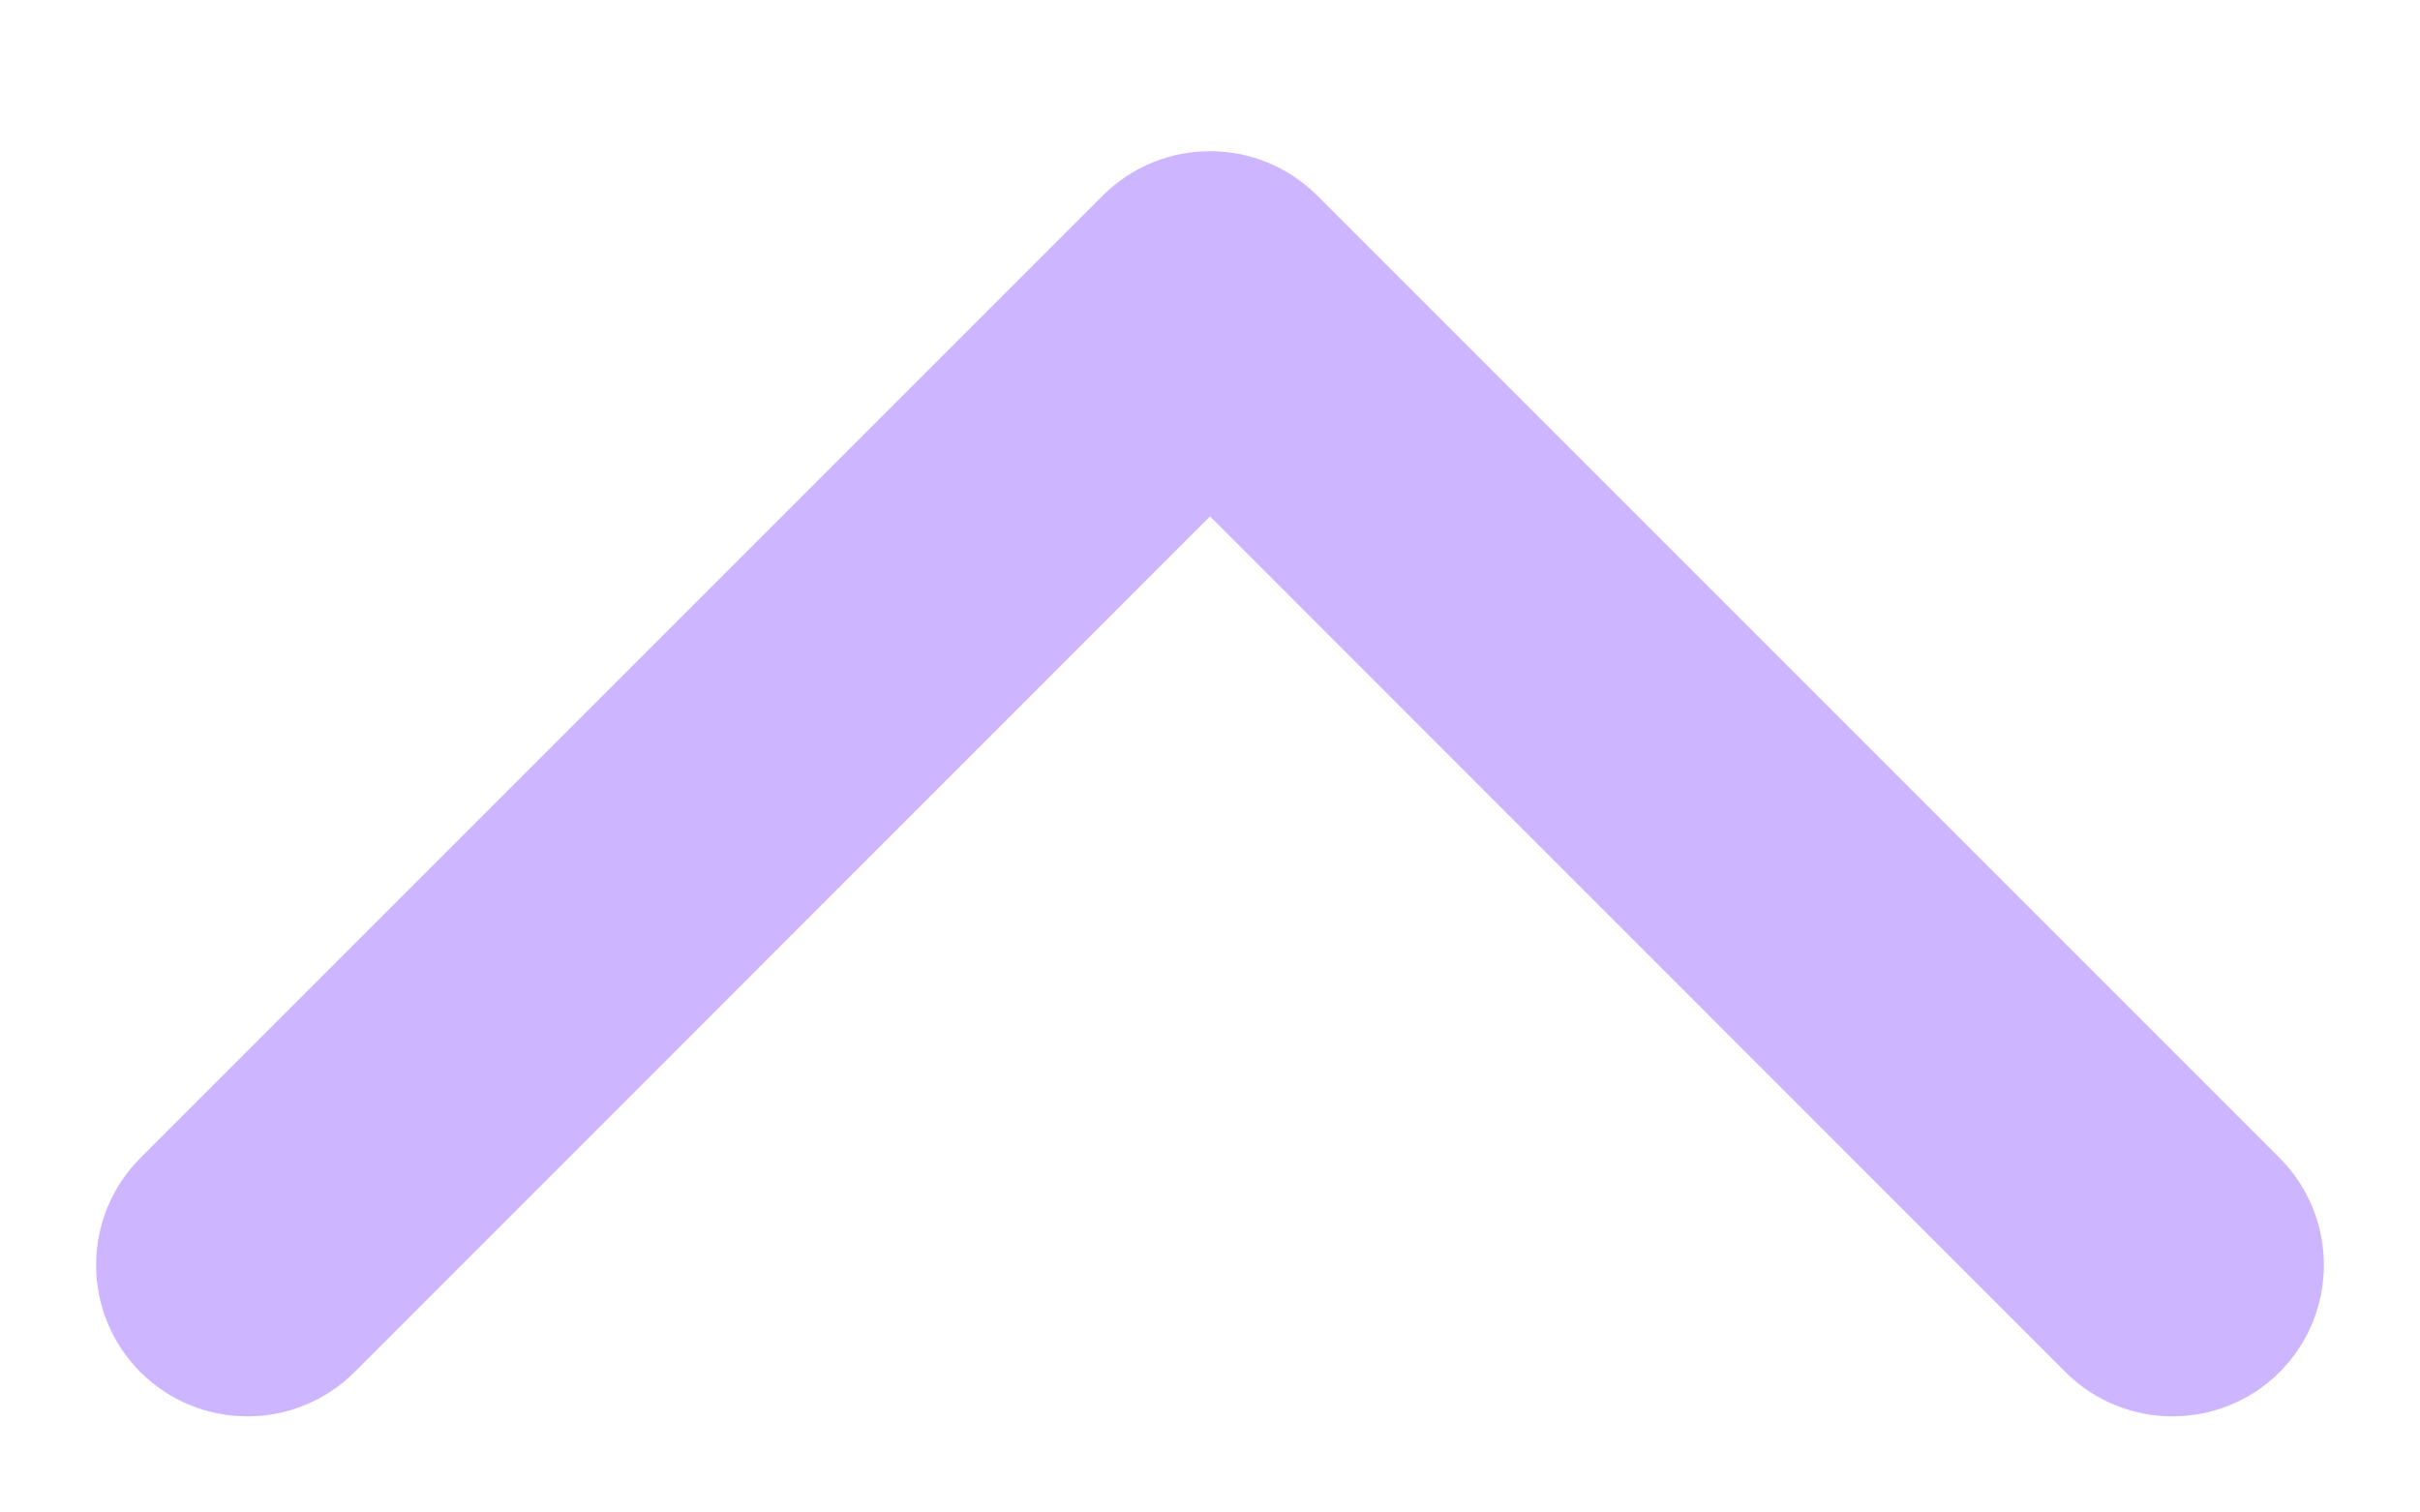 <svg width="8" height="5" viewBox="0 0 8 5" fill="none" xmlns="http://www.w3.org/2000/svg">
<path opacity="0.7" d="M3.646 0.646C3.842 0.451 4.158 0.451 4.354 0.646L7.536 3.828C7.731 4.024 7.731 4.34 7.536 4.536C7.34 4.731 7.024 4.731 6.828 4.536L4 1.707L1.172 4.536C0.976 4.731 0.66 4.731 0.464 4.536C0.269 4.34 0.269 4.024 0.464 3.828L3.646 0.646ZM3.5 1.5L3.5 1L4.5 1L4.5 1.5L3.5 1.5Z" fill="#B897FF"/>
</svg>
